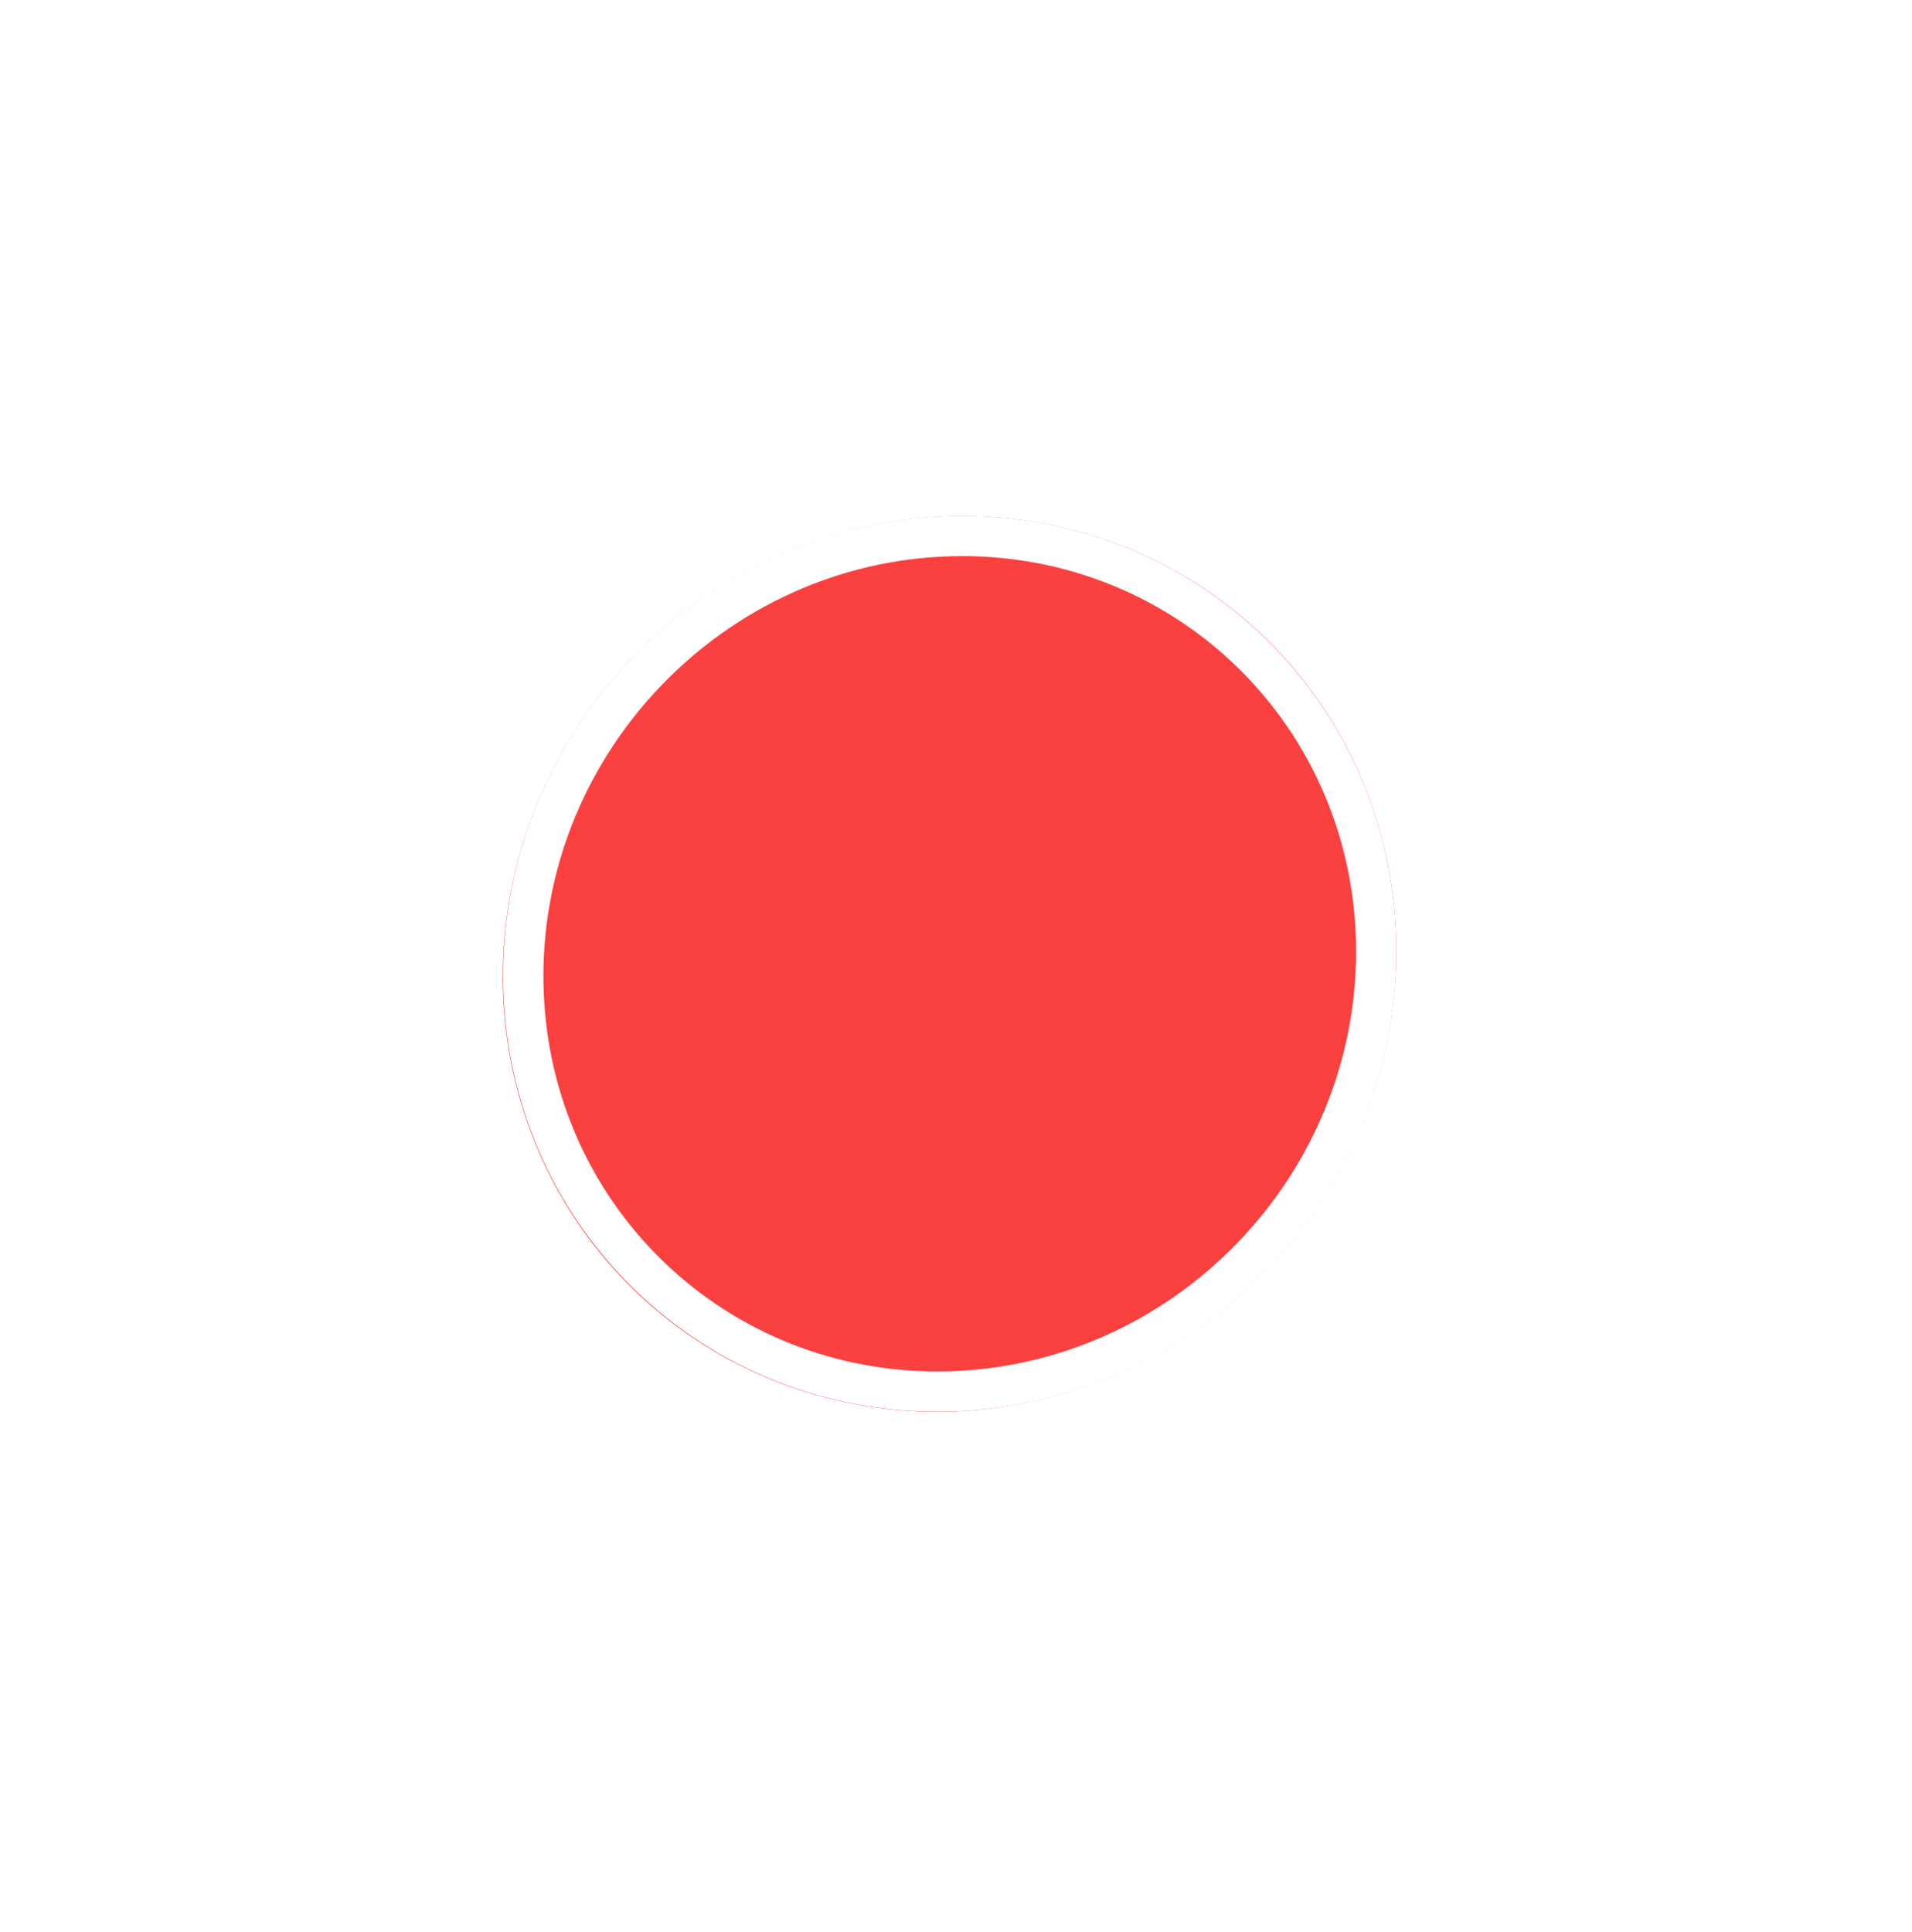 <?xml version="1.0" encoding="UTF-8"?> <svg xmlns="http://www.w3.org/2000/svg" width="95" height="96" viewBox="0 0 95 96" fill="none"><g filter="url(#filter0_d_4009_685)"><ellipse cx="22.245" cy="22.198" rx="22.245" ry="22.198" transform="matrix(-4.37114e-08 1 -1 0.029 67.378 12)" fill="#FB4040"></ellipse><path d="M45.189 56.129C33.488 56.465 24 47.228 24 35.493C24 23.757 33.488 13.975 45.189 13.638C56.89 13.302 66.379 22.539 66.379 34.274C66.379 46.01 56.89 55.792 45.189 56.129Z" stroke="white" stroke-width="2"></path></g><defs><filter id="filter0_d_4009_685" x="0" y="0.629" width="94.378" height="94.51" filterUnits="userSpaceOnUse" color-interpolation-filters="sRGB"><feFlood flood-opacity="0" result="BackgroundImageFix"></feFlood><feColorMatrix in="SourceAlpha" type="matrix" values="0 0 0 0 0 0 0 0 0 0 0 0 0 0 0 0 0 0 127 0" result="hardAlpha"></feColorMatrix><feOffset dx="2" dy="13"></feOffset><feGaussianBlur stdDeviation="12.5"></feGaussianBlur><feComposite in2="hardAlpha" operator="out"></feComposite><feColorMatrix type="matrix" values="0 0 0 0 0 0 0 0 0 0 0 0 0 0 0 0 0 0 0.1 0"></feColorMatrix><feBlend mode="normal" in2="BackgroundImageFix" result="effect1_dropShadow_4009_685"></feBlend><feBlend mode="normal" in="SourceGraphic" in2="effect1_dropShadow_4009_685" result="shape"></feBlend></filter></defs></svg> 